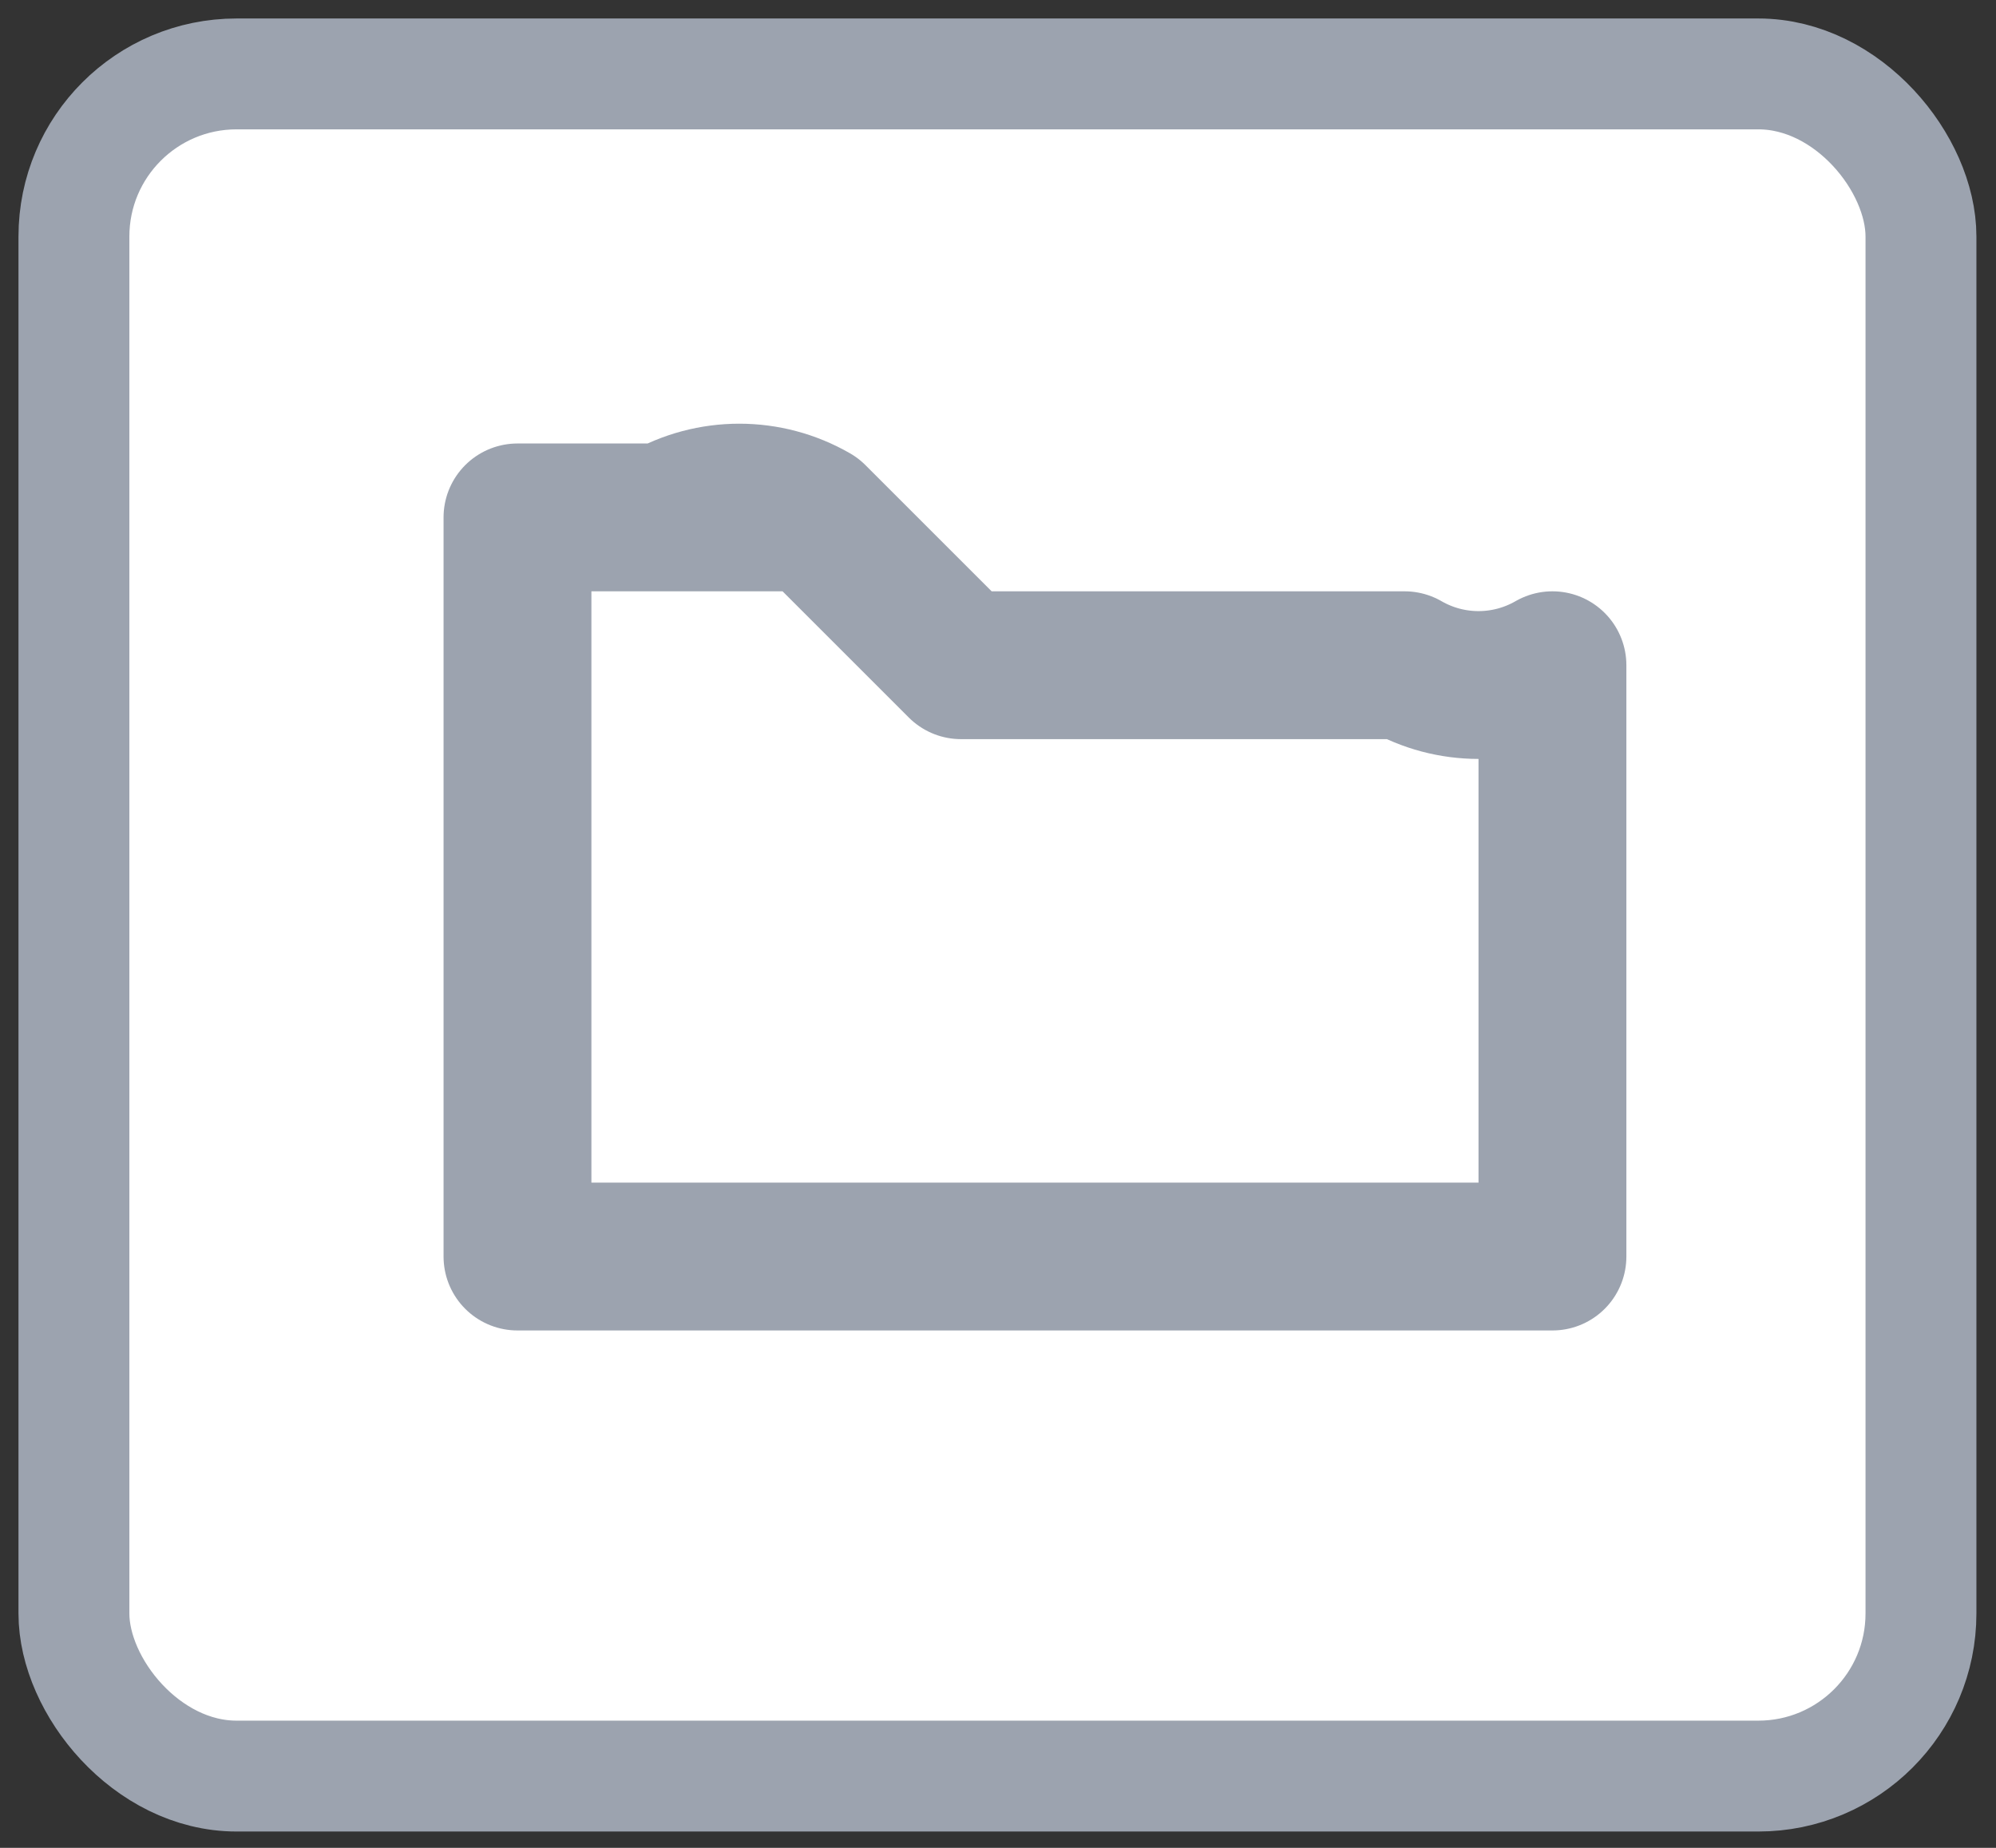 <?xml version="1.0" encoding="UTF-8"?>
<svg width="27px" height="25px" viewBox="0 0 27 25" version="1.1" xmlns="http://www.w3.org/2000/svg" xmlns:xlink="http://www.w3.org/1999/xlink">
    <rect x="0" y="0" width="27" height="25" fill="#333333" stroke="none"/>
    <!-- Generator: Sketch 63.1 (92452) - https://sketch.com -->
    <title>FilePicker</title>
    <desc>Created with Sketch.</desc>
    <g id="Icons" stroke="none" stroke-width="1" fill="none" fill-rule="evenodd">
        <g id="FilePicker" transform="translate(1, 1)" stroke="#9CA3AF">
            <rect id="Rectangle" stroke-width="1.5" fill="#FFFFFF" fill-rule="nonzero" x="0" y="0" width="24.985" height="23.029" rx="2.2"></rect>
            <g id="folder" transform="translate(6, 5)" stroke-linecap="round" stroke-linejoin="round" stroke-width="2">
                <path d="M0,1 L0,11 L14,11 L14,3 C13.381,3.357 12.619,3.357 12,3 L6,3 L4,1 L2,1 C2.619,0.643 3.381,0.643 4,1 L0,1 Z" id="Path"></path>
            </g>
        </g>
    </g>
</svg>